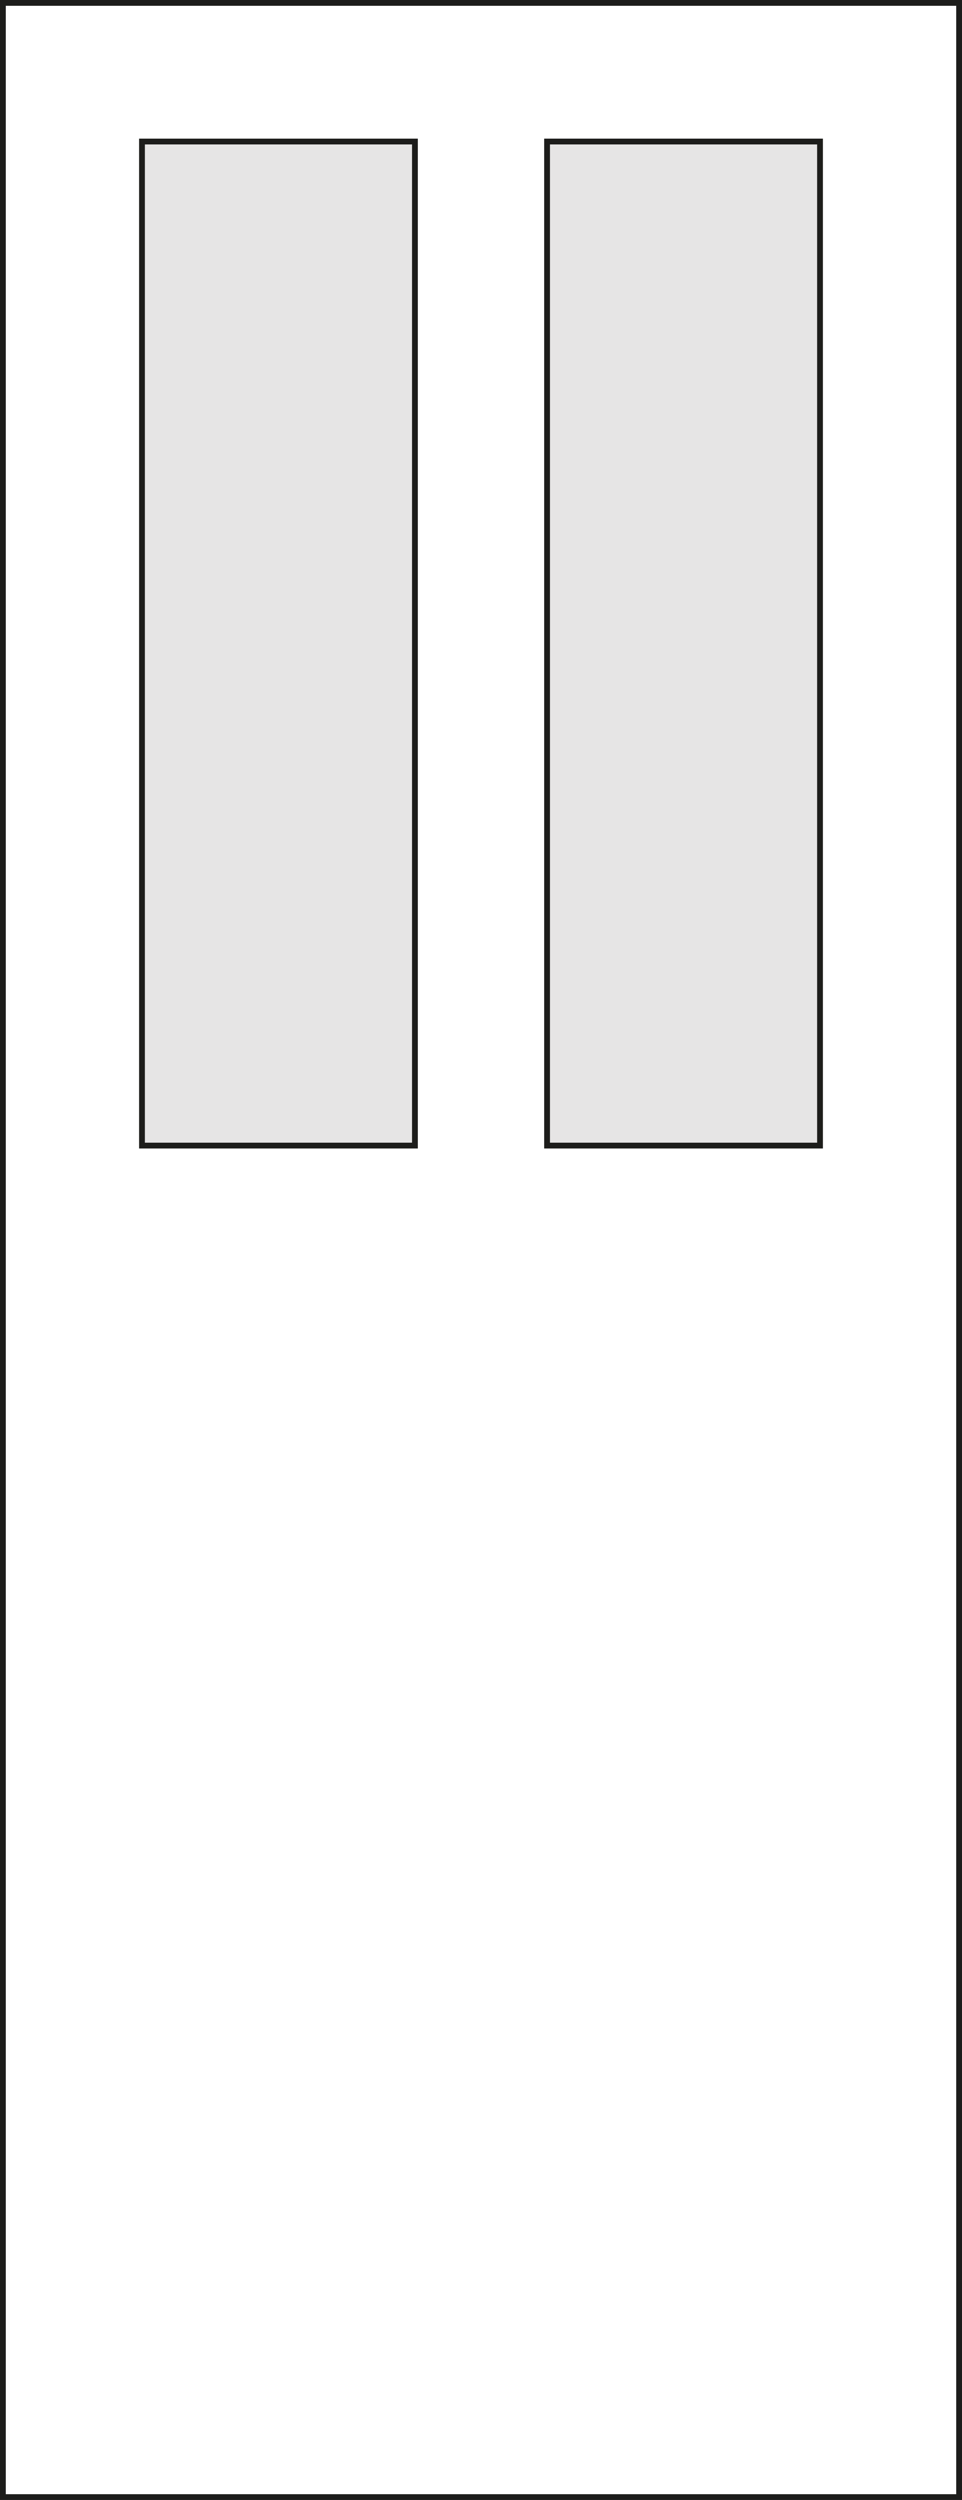 <?xml version="1.0" encoding="utf-8"?>
<!-- Generator: Adobe Illustrator 18.1.1, SVG Export Plug-In . SVG Version: 6.00 Build 0)  -->
<svg version="1.1" id="Layer_1" xmlns="http://www.w3.org/2000/svg" xmlns:xlink="http://www.w3.org/1999/xlink" x="0px" y="0px"
	 viewBox="0 0 166 431" enable-background="new 0 0 166 431" xml:space="preserve">
<g>
	<g>
		<path fill="#1D1D1B" d="M165,1v429H1V1H165 M166,0H0v431h166V0L166,0z"/>
	</g>
	<g>
		<rect x="24.5" y="24.4" fill="#E6E5E5" width="47.1" height="173.1"/>
		<path fill="#1D1D1B" d="M71.1,24.9v172.1H25V24.9H71.1 M72.1,23.9H24v174.1h48.1V23.9L72.1,23.9z"/>
	</g>
	<g>
		<rect x="94.4" y="24.4" fill="#E6E5E5" width="47.1" height="173.1"/>
		<path fill="#1D1D1B" d="M141,24.9v172.1H94.9V24.9H141 M142,23.9H93.9v174.1H142V23.9L142,23.9z"/>
	</g>
</g>
</svg>
